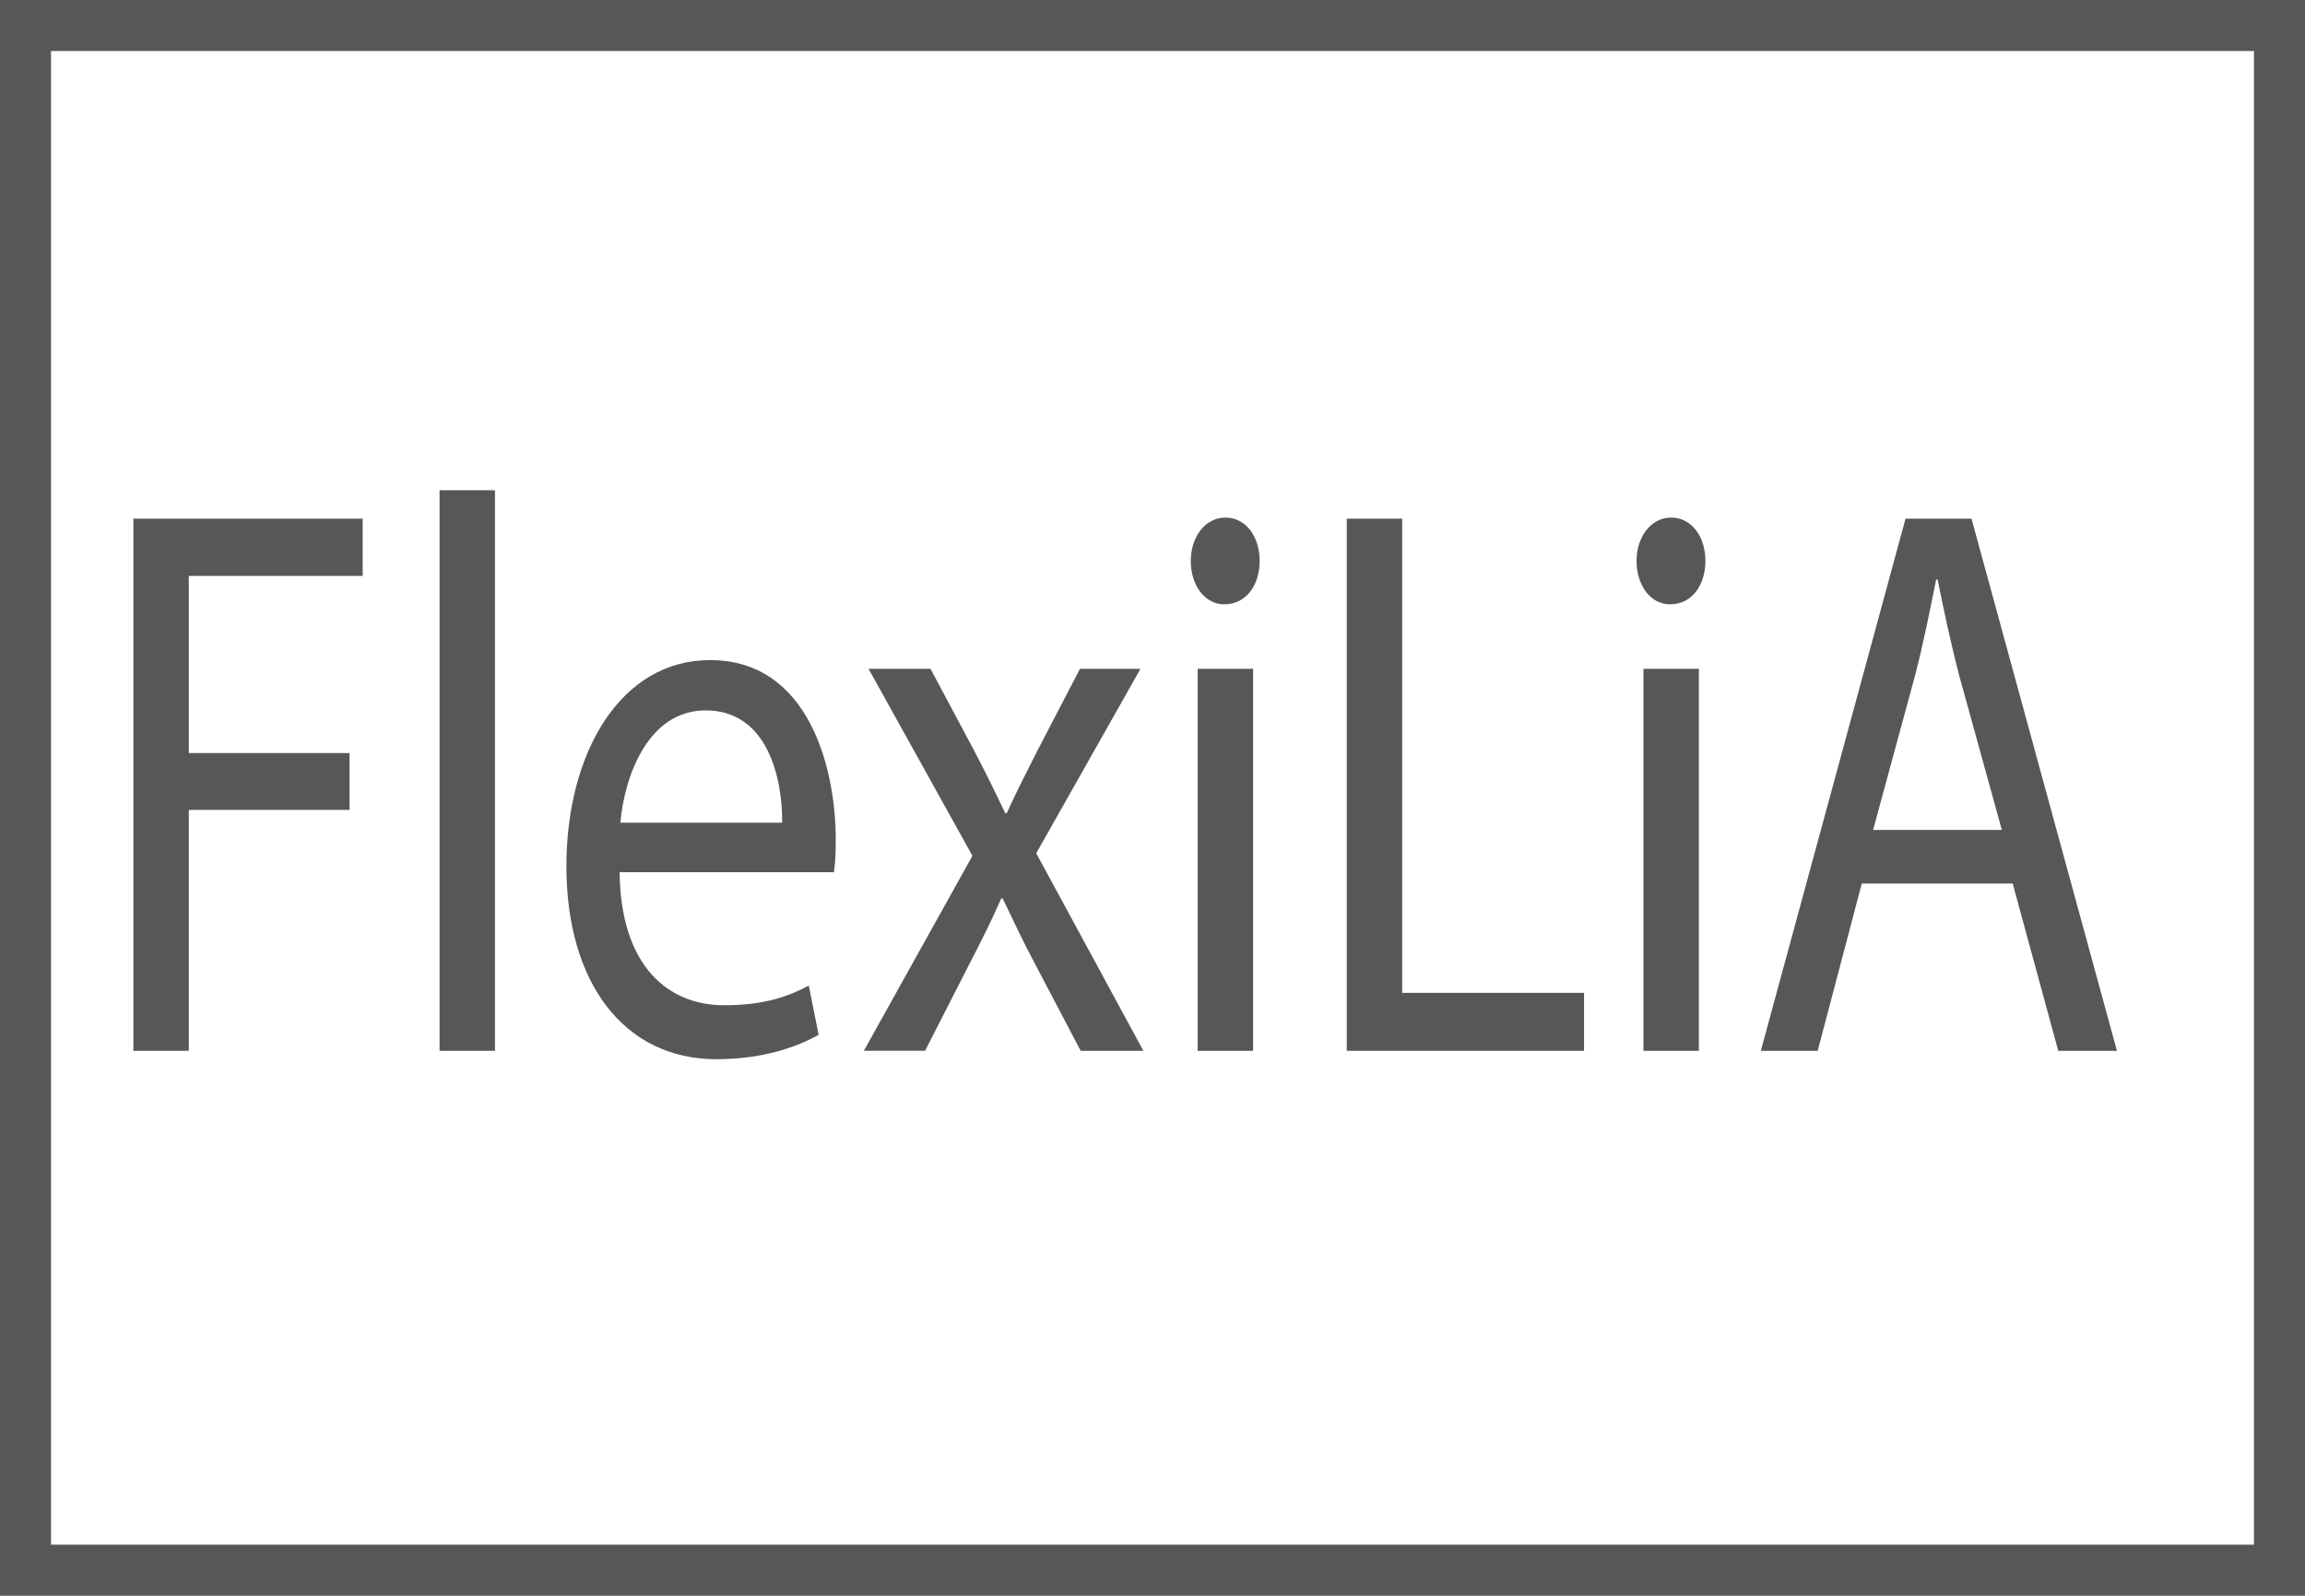 <?xml version="1.0" encoding="UTF-8"?><svg id="a" xmlns="http://www.w3.org/2000/svg" viewBox="0 0 63.24 43.78"><defs><style>.b{fill:#575757;}.c{fill:none;stroke:#575757;stroke-miterlimit:10;stroke-width:1.4px;}</style></defs><rect class="c" x=".7" y=".7" width="61.84" height="42.38"/><polygon class="b" points="3.66 14.23 9.95 14.23 9.95 15.8 5.18 15.8 5.18 20.66 9.59 20.66 9.59 22.22 5.18 22.22 5.18 28.83 3.66 28.83 3.66 14.23"/><rect class="b" x="12.06" y="13.45" width="1.52" height="15.38"/><path class="b" d="M17,23.94c.03,2.58,1.34,3.64,2.87,3.64,1.09,0,1.76-.24,2.32-.54l.27,1.35c-.53,.3-1.47,.67-2.8,.67-2.58,0-4.12-2.15-4.12-5.29s1.5-5.66,3.94-5.66c2.73,0,3.45,3,3.45,4.93,0,.4-.02,.69-.05,.89h-5.88Zm4.46-1.37c.01-1.2-.39-3.08-2.1-3.08-1.56,0-2.22,1.76-2.34,3.08h4.44Z"/><path class="b" d="M25.53,18.35l1.2,2.25c.31,.59,.57,1.12,.85,1.71h.04c.28-.61,.56-1.16,.85-1.73l1.16-2.23h1.66l-2.86,5.06,2.94,5.42h-1.72l-1.24-2.36c-.33-.61-.6-1.2-.9-1.82h-.04c-.28,.64-.56,1.19-.89,1.83l-1.2,2.35h-1.68l2.98-5.35-2.85-5.13h1.7Z"/><path class="b" d="M34.56,15.39c0,.65-.36,1.19-.97,1.19-.55,0-.92-.54-.92-1.19,0-.65,.39-1.19,.95-1.19s.94,.52,.94,1.19m-1.7,2.96h1.52v10.48h-1.52v-10.48Z"/><polygon class="b" points="36.95 14.23 38.47 14.23 38.47 27.24 43.46 27.24 43.46 28.83 36.95 28.83 36.95 14.23"/><path class="b" d="M46.79,15.39c0,.65-.36,1.19-.97,1.19-.55,0-.92-.54-.92-1.19,0-.65,.39-1.19,.95-1.19s.94,.52,.94,1.19m-1.7,2.96h1.52v10.48h-1.52v-10.48Z"/><path class="b" d="M51.08,24.24l-1.21,4.59h-1.56l3.97-14.6h1.81l3.99,14.6h-1.61l-1.25-4.59h-4.14Zm3.84-1.48l-1.16-4.2c-.25-.96-.43-1.82-.6-2.66h-.04c-.17,.85-.35,1.75-.58,2.64l-1.15,4.23h3.53Z"/></svg>